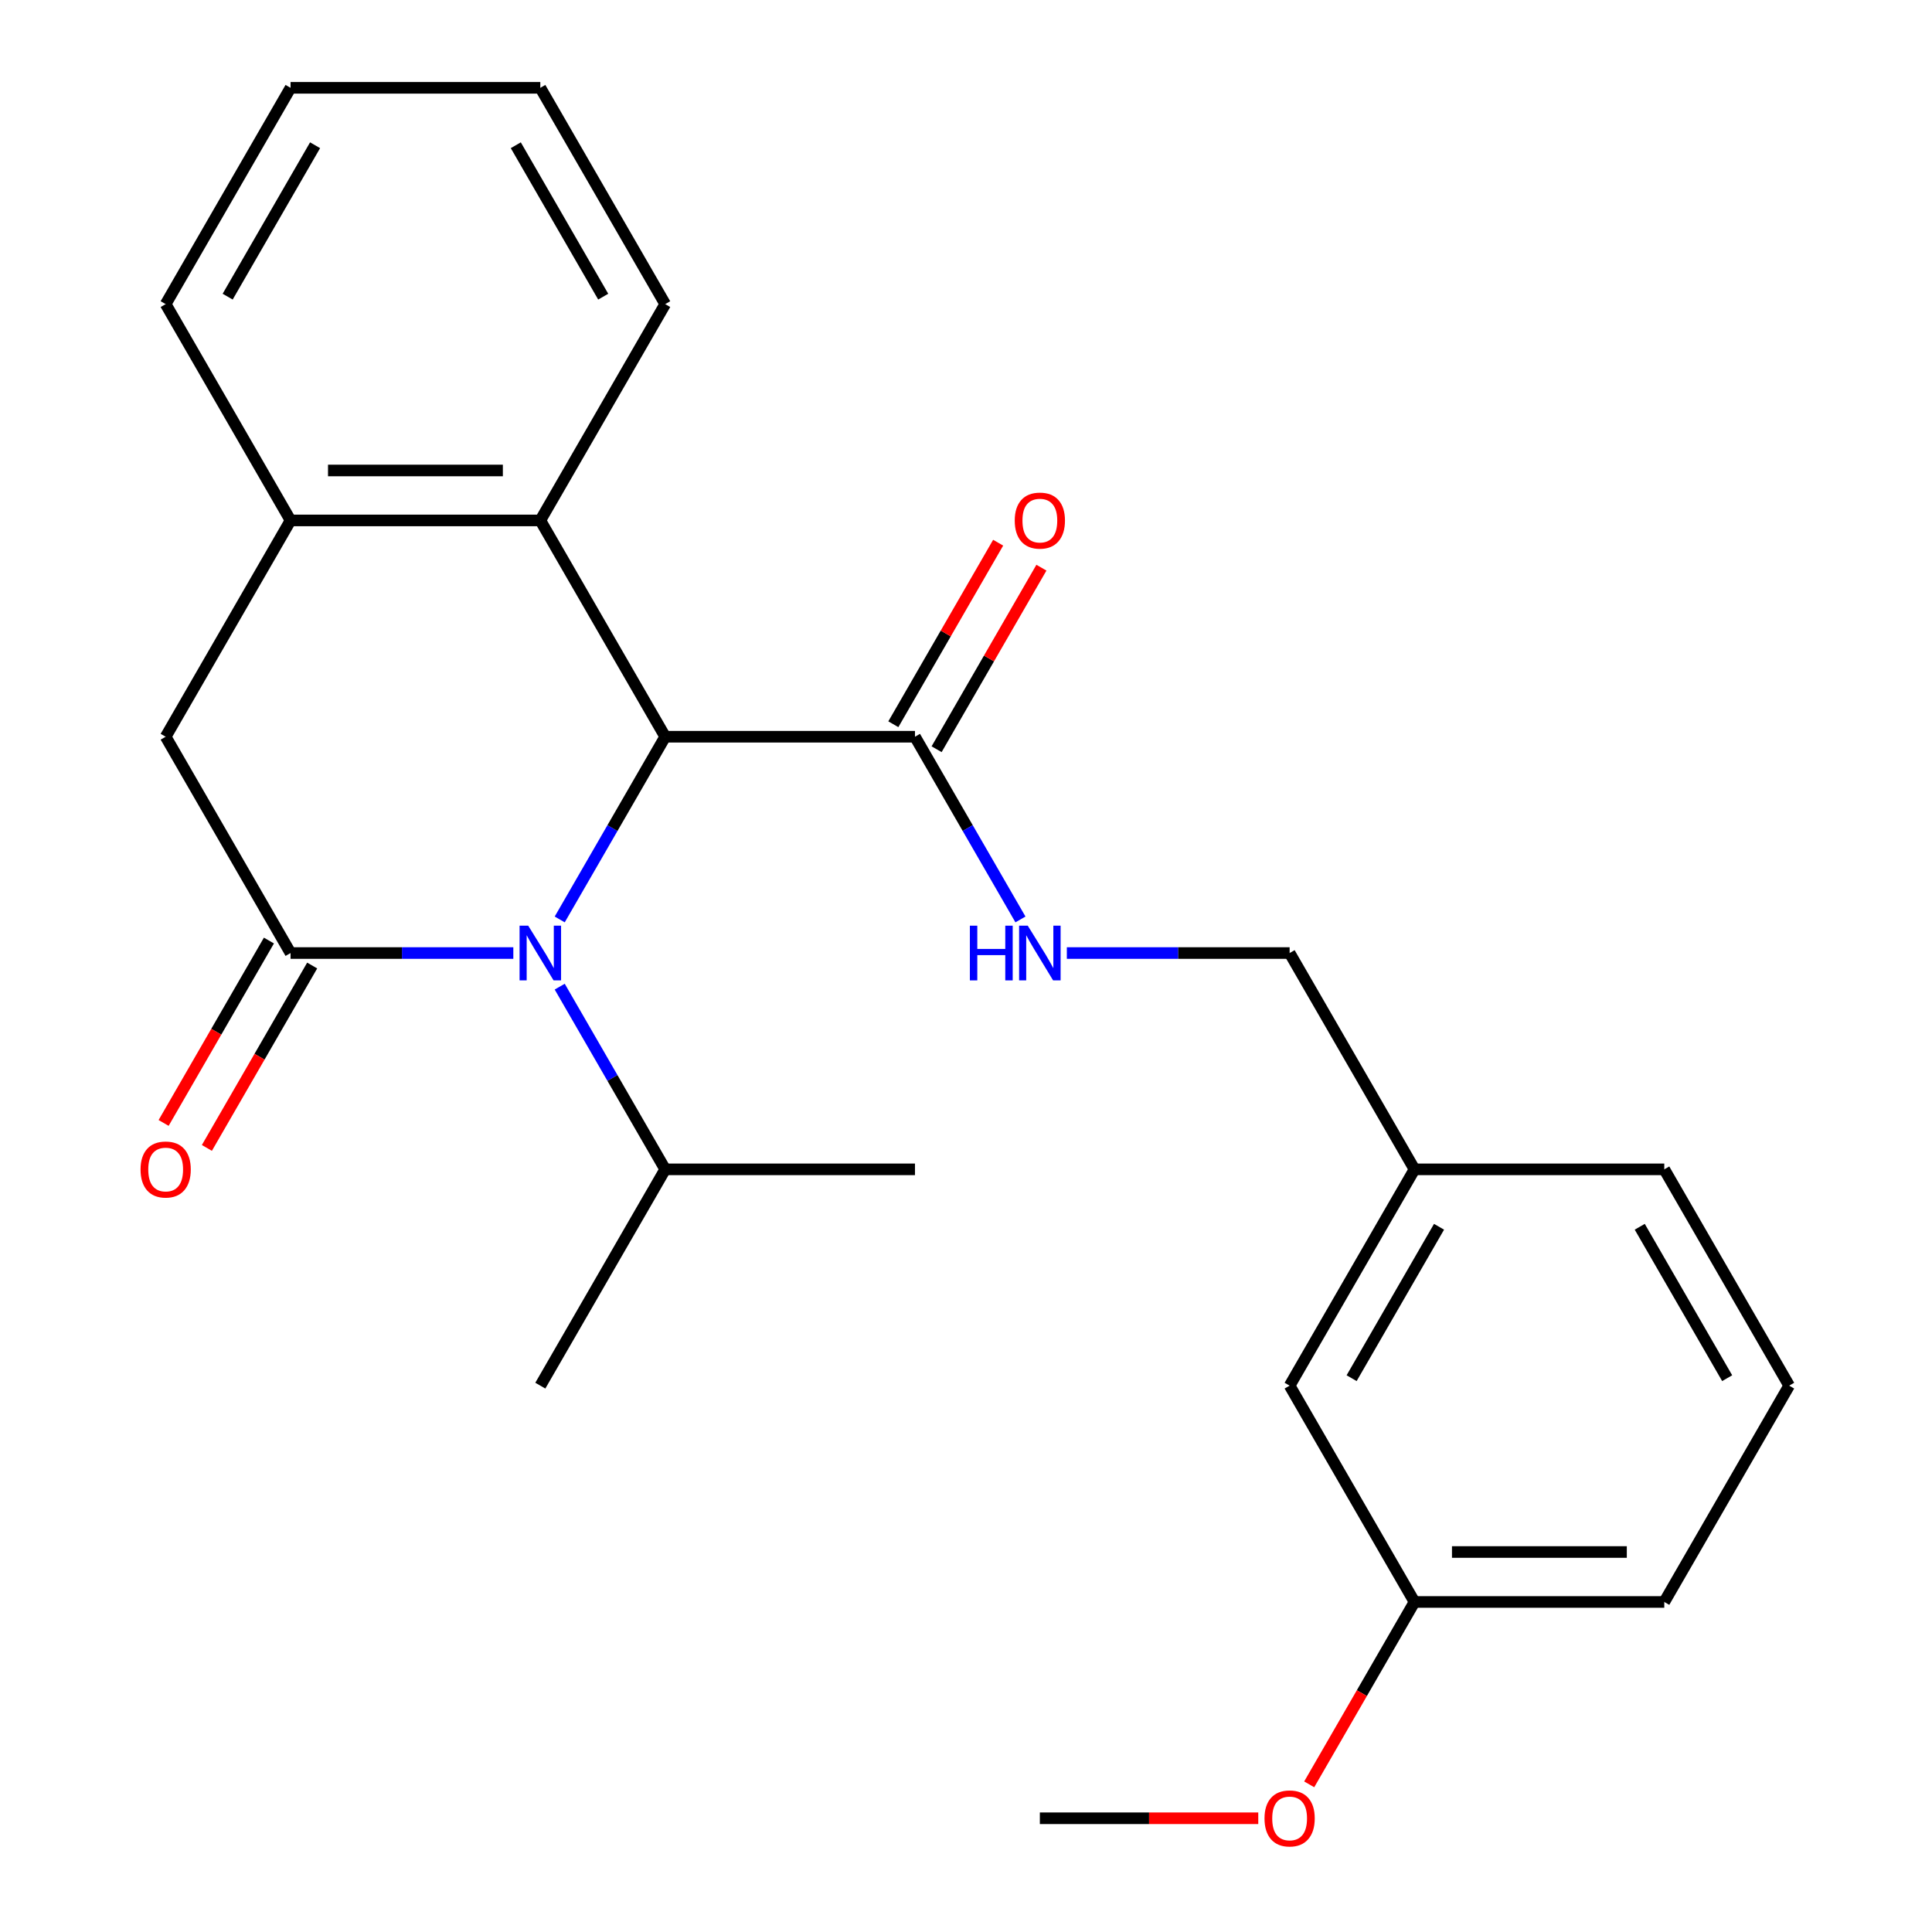 <?xml version='1.0' encoding='iso-8859-1'?>
<svg version='1.1' baseProfile='full'
              xmlns='http://www.w3.org/2000/svg'
                      xmlns:rdkit='http://www.rdkit.org/xml'
                      xmlns:xlink='http://www.w3.org/1999/xlink'
                  xml:space='preserve'
width='1000px' height='1000px' viewBox='0 0 1000 1000'>
<!-- END OF HEADER -->
<rect style='opacity:1.0;fill:#FFFFFF;stroke:none' width='1000' height='1000' x='0' y='0'> </rect>
<path class='bond-0' d='M 265.696,493.292 L 208.043,493.292' style='fill:none;fill-rule:evenodd;stroke:#0000FF;stroke-width:6px;stroke-linecap:butt;stroke-linejoin:miter;stroke-opacity:1' />
<path class='bond-0' d='M 208.043,493.292 L 150.389,493.292' style='fill:none;fill-rule:evenodd;stroke:#000000;stroke-width:6px;stroke-linecap:butt;stroke-linejoin:miter;stroke-opacity:1' />
<path class='bond-1' d='M 289.71,475.9 L 317.009,428.617' style='fill:none;fill-rule:evenodd;stroke:#0000FF;stroke-width:6px;stroke-linecap:butt;stroke-linejoin:miter;stroke-opacity:1' />
<path class='bond-1' d='M 317.009,428.617 L 344.308,381.333' style='fill:none;fill-rule:evenodd;stroke:#000000;stroke-width:6px;stroke-linecap:butt;stroke-linejoin:miter;stroke-opacity:1' />
<path class='bond-9' d='M 289.71,510.684 L 317.009,557.968' style='fill:none;fill-rule:evenodd;stroke:#0000FF;stroke-width:6px;stroke-linecap:butt;stroke-linejoin:miter;stroke-opacity:1' />
<path class='bond-9' d='M 317.009,557.968 L 344.308,605.252' style='fill:none;fill-rule:evenodd;stroke:#000000;stroke-width:6px;stroke-linecap:butt;stroke-linejoin:miter;stroke-opacity:1' />
<path class='bond-4' d='M 150.389,493.292 L 85.749,381.333' style='fill:none;fill-rule:evenodd;stroke:#000000;stroke-width:6px;stroke-linecap:butt;stroke-linejoin:miter;stroke-opacity:1' />
<path class='bond-7' d='M 139.193,486.828 L 111.94,534.032' style='fill:none;fill-rule:evenodd;stroke:#000000;stroke-width:6px;stroke-linecap:butt;stroke-linejoin:miter;stroke-opacity:1' />
<path class='bond-7' d='M 111.94,534.032 L 84.687,581.236' style='fill:none;fill-rule:evenodd;stroke:#FF0000;stroke-width:6px;stroke-linecap:butt;stroke-linejoin:miter;stroke-opacity:1' />
<path class='bond-7' d='M 161.585,499.756 L 134.332,546.96' style='fill:none;fill-rule:evenodd;stroke:#000000;stroke-width:6px;stroke-linecap:butt;stroke-linejoin:miter;stroke-opacity:1' />
<path class='bond-7' d='M 134.332,546.96 L 107.079,594.164' style='fill:none;fill-rule:evenodd;stroke:#FF0000;stroke-width:6px;stroke-linecap:butt;stroke-linejoin:miter;stroke-opacity:1' />
<path class='bond-2' d='M 344.308,381.333 L 279.668,269.373' style='fill:none;fill-rule:evenodd;stroke:#000000;stroke-width:6px;stroke-linecap:butt;stroke-linejoin:miter;stroke-opacity:1' />
<path class='bond-3' d='M 344.308,381.333 L 473.588,381.333' style='fill:none;fill-rule:evenodd;stroke:#000000;stroke-width:6px;stroke-linecap:butt;stroke-linejoin:miter;stroke-opacity:1' />
<path class='bond-5' d='M 279.668,269.373 L 150.389,269.373' style='fill:none;fill-rule:evenodd;stroke:#000000;stroke-width:6px;stroke-linecap:butt;stroke-linejoin:miter;stroke-opacity:1' />
<path class='bond-5' d='M 260.277,243.518 L 169.781,243.518' style='fill:none;fill-rule:evenodd;stroke:#000000;stroke-width:6px;stroke-linecap:butt;stroke-linejoin:miter;stroke-opacity:1' />
<path class='bond-14' d='M 279.668,269.373 L 344.308,157.414' style='fill:none;fill-rule:evenodd;stroke:#000000;stroke-width:6px;stroke-linecap:butt;stroke-linejoin:miter;stroke-opacity:1' />
<path class='bond-6' d='M 473.588,381.333 L 500.887,428.617' style='fill:none;fill-rule:evenodd;stroke:#000000;stroke-width:6px;stroke-linecap:butt;stroke-linejoin:miter;stroke-opacity:1' />
<path class='bond-6' d='M 500.887,428.617 L 528.186,475.9' style='fill:none;fill-rule:evenodd;stroke:#0000FF;stroke-width:6px;stroke-linecap:butt;stroke-linejoin:miter;stroke-opacity:1' />
<path class='bond-8' d='M 484.784,387.797 L 511.91,340.813' style='fill:none;fill-rule:evenodd;stroke:#000000;stroke-width:6px;stroke-linecap:butt;stroke-linejoin:miter;stroke-opacity:1' />
<path class='bond-8' d='M 511.91,340.813 L 539.036,293.829' style='fill:none;fill-rule:evenodd;stroke:#FF0000;stroke-width:6px;stroke-linecap:butt;stroke-linejoin:miter;stroke-opacity:1' />
<path class='bond-8' d='M 462.392,374.869 L 489.518,327.885' style='fill:none;fill-rule:evenodd;stroke:#000000;stroke-width:6px;stroke-linecap:butt;stroke-linejoin:miter;stroke-opacity:1' />
<path class='bond-8' d='M 489.518,327.885 L 516.644,280.901' style='fill:none;fill-rule:evenodd;stroke:#FF0000;stroke-width:6px;stroke-linecap:butt;stroke-linejoin:miter;stroke-opacity:1' />
<path class='bond-25' d='M 85.749,381.333 L 150.389,269.373' style='fill:none;fill-rule:evenodd;stroke:#000000;stroke-width:6px;stroke-linecap:butt;stroke-linejoin:miter;stroke-opacity:1' />
<path class='bond-16' d='M 150.389,269.373 L 85.749,157.414' style='fill:none;fill-rule:evenodd;stroke:#000000;stroke-width:6px;stroke-linecap:butt;stroke-linejoin:miter;stroke-opacity:1' />
<path class='bond-10' d='M 552.2,493.292 L 609.854,493.292' style='fill:none;fill-rule:evenodd;stroke:#0000FF;stroke-width:6px;stroke-linecap:butt;stroke-linejoin:miter;stroke-opacity:1' />
<path class='bond-10' d='M 609.854,493.292 L 667.507,493.292' style='fill:none;fill-rule:evenodd;stroke:#000000;stroke-width:6px;stroke-linecap:butt;stroke-linejoin:miter;stroke-opacity:1' />
<path class='bond-20' d='M 344.308,605.252 L 279.668,717.211' style='fill:none;fill-rule:evenodd;stroke:#000000;stroke-width:6px;stroke-linecap:butt;stroke-linejoin:miter;stroke-opacity:1' />
<path class='bond-21' d='M 344.308,605.252 L 473.588,605.252' style='fill:none;fill-rule:evenodd;stroke:#000000;stroke-width:6px;stroke-linecap:butt;stroke-linejoin:miter;stroke-opacity:1' />
<path class='bond-12' d='M 667.507,493.292 L 732.147,605.252' style='fill:none;fill-rule:evenodd;stroke:#000000;stroke-width:6px;stroke-linecap:butt;stroke-linejoin:miter;stroke-opacity:1' />
<path class='bond-11' d='M 667.507,717.211 L 732.147,605.252' style='fill:none;fill-rule:evenodd;stroke:#000000;stroke-width:6px;stroke-linecap:butt;stroke-linejoin:miter;stroke-opacity:1' />
<path class='bond-11' d='M 699.595,713.345 L 744.843,634.974' style='fill:none;fill-rule:evenodd;stroke:#000000;stroke-width:6px;stroke-linecap:butt;stroke-linejoin:miter;stroke-opacity:1' />
<path class='bond-13' d='M 667.507,717.211 L 732.147,829.171' style='fill:none;fill-rule:evenodd;stroke:#000000;stroke-width:6px;stroke-linecap:butt;stroke-linejoin:miter;stroke-opacity:1' />
<path class='bond-18' d='M 732.147,605.252 L 861.427,605.252' style='fill:none;fill-rule:evenodd;stroke:#000000;stroke-width:6px;stroke-linecap:butt;stroke-linejoin:miter;stroke-opacity:1' />
<path class='bond-15' d='M 732.147,829.171 L 704.894,876.374' style='fill:none;fill-rule:evenodd;stroke:#000000;stroke-width:6px;stroke-linecap:butt;stroke-linejoin:miter;stroke-opacity:1' />
<path class='bond-15' d='M 704.894,876.374 L 677.641,923.578' style='fill:none;fill-rule:evenodd;stroke:#FF0000;stroke-width:6px;stroke-linecap:butt;stroke-linejoin:miter;stroke-opacity:1' />
<path class='bond-27' d='M 732.147,829.171 L 861.427,829.171' style='fill:none;fill-rule:evenodd;stroke:#000000;stroke-width:6px;stroke-linecap:butt;stroke-linejoin:miter;stroke-opacity:1' />
<path class='bond-27' d='M 751.539,803.315 L 842.035,803.315' style='fill:none;fill-rule:evenodd;stroke:#000000;stroke-width:6px;stroke-linecap:butt;stroke-linejoin:miter;stroke-opacity:1' />
<path class='bond-23' d='M 344.308,157.414 L 279.668,45.455' style='fill:none;fill-rule:evenodd;stroke:#000000;stroke-width:6px;stroke-linecap:butt;stroke-linejoin:miter;stroke-opacity:1' />
<path class='bond-23' d='M 312.22,153.548 L 266.973,75.176' style='fill:none;fill-rule:evenodd;stroke:#000000;stroke-width:6px;stroke-linecap:butt;stroke-linejoin:miter;stroke-opacity:1' />
<path class='bond-22' d='M 651.275,941.13 L 594.752,941.13' style='fill:none;fill-rule:evenodd;stroke:#FF0000;stroke-width:6px;stroke-linecap:butt;stroke-linejoin:miter;stroke-opacity:1' />
<path class='bond-22' d='M 594.752,941.13 L 538.228,941.13' style='fill:none;fill-rule:evenodd;stroke:#000000;stroke-width:6px;stroke-linecap:butt;stroke-linejoin:miter;stroke-opacity:1' />
<path class='bond-26' d='M 85.749,157.414 L 150.389,45.455' style='fill:none;fill-rule:evenodd;stroke:#000000;stroke-width:6px;stroke-linecap:butt;stroke-linejoin:miter;stroke-opacity:1' />
<path class='bond-26' d='M 117.837,153.548 L 163.085,75.176' style='fill:none;fill-rule:evenodd;stroke:#000000;stroke-width:6px;stroke-linecap:butt;stroke-linejoin:miter;stroke-opacity:1' />
<path class='bond-17' d='M 926.067,717.211 L 861.427,605.252' style='fill:none;fill-rule:evenodd;stroke:#000000;stroke-width:6px;stroke-linecap:butt;stroke-linejoin:miter;stroke-opacity:1' />
<path class='bond-17' d='M 893.979,713.345 L 848.731,634.974' style='fill:none;fill-rule:evenodd;stroke:#000000;stroke-width:6px;stroke-linecap:butt;stroke-linejoin:miter;stroke-opacity:1' />
<path class='bond-19' d='M 926.067,717.211 L 861.427,829.171' style='fill:none;fill-rule:evenodd;stroke:#000000;stroke-width:6px;stroke-linecap:butt;stroke-linejoin:miter;stroke-opacity:1' />
<path class='bond-24' d='M 279.668,45.455 L 150.389,45.455' style='fill:none;fill-rule:evenodd;stroke:#000000;stroke-width:6px;stroke-linecap:butt;stroke-linejoin:miter;stroke-opacity:1' />
<path  class='atom-0' d='M 273.408 479.132
L 282.688 494.132
Q 283.608 495.612, 285.088 498.292
Q 286.568 500.972, 286.648 501.132
L 286.648 479.132
L 290.408 479.132
L 290.408 507.452
L 286.528 507.452
L 276.568 491.052
Q 275.408 489.132, 274.168 486.932
Q 272.968 484.732, 272.608 484.052
L 272.608 507.452
L 268.928 507.452
L 268.928 479.132
L 273.408 479.132
' fill='#0000FF'/>
<path  class='atom-7' d='M 502.008 479.132
L 505.848 479.132
L 505.848 491.172
L 520.328 491.172
L 520.328 479.132
L 524.168 479.132
L 524.168 507.452
L 520.328 507.452
L 520.328 494.372
L 505.848 494.372
L 505.848 507.452
L 502.008 507.452
L 502.008 479.132
' fill='#0000FF'/>
<path  class='atom-7' d='M 531.968 479.132
L 541.248 494.132
Q 542.168 495.612, 543.648 498.292
Q 545.128 500.972, 545.208 501.132
L 545.208 479.132
L 548.968 479.132
L 548.968 507.452
L 545.088 507.452
L 535.128 491.052
Q 533.968 489.132, 532.728 486.932
Q 531.528 484.732, 531.168 484.052
L 531.168 507.452
L 527.488 507.452
L 527.488 479.132
L 531.968 479.132
' fill='#0000FF'/>
<path  class='atom-8' d='M 72.749 605.332
Q 72.749 598.532, 76.109 594.732
Q 79.469 590.932, 85.749 590.932
Q 92.029 590.932, 95.389 594.732
Q 98.749 598.532, 98.749 605.332
Q 98.749 612.212, 95.349 616.132
Q 91.949 620.012, 85.749 620.012
Q 79.509 620.012, 76.109 616.132
Q 72.749 612.252, 72.749 605.332
M 85.749 616.812
Q 90.069 616.812, 92.389 613.932
Q 94.749 611.012, 94.749 605.332
Q 94.749 599.772, 92.389 596.972
Q 90.069 594.132, 85.749 594.132
Q 81.429 594.132, 79.069 596.932
Q 76.749 599.732, 76.749 605.332
Q 76.749 611.052, 79.069 613.932
Q 81.429 616.812, 85.749 616.812
' fill='#FF0000'/>
<path  class='atom-9' d='M 525.228 269.453
Q 525.228 262.653, 528.588 258.853
Q 531.948 255.053, 538.228 255.053
Q 544.508 255.053, 547.868 258.853
Q 551.228 262.653, 551.228 269.453
Q 551.228 276.333, 547.828 280.253
Q 544.428 284.133, 538.228 284.133
Q 531.988 284.133, 528.588 280.253
Q 525.228 276.373, 525.228 269.453
M 538.228 280.933
Q 542.548 280.933, 544.868 278.053
Q 547.228 275.133, 547.228 269.453
Q 547.228 263.893, 544.868 261.093
Q 542.548 258.253, 538.228 258.253
Q 533.908 258.253, 531.548 261.053
Q 529.228 263.853, 529.228 269.453
Q 529.228 275.173, 531.548 278.053
Q 533.908 280.933, 538.228 280.933
' fill='#FF0000'/>
<path  class='atom-16' d='M 654.507 941.21
Q 654.507 934.41, 657.867 930.61
Q 661.227 926.81, 667.507 926.81
Q 673.787 926.81, 677.147 930.61
Q 680.507 934.41, 680.507 941.21
Q 680.507 948.09, 677.107 952.01
Q 673.707 955.89, 667.507 955.89
Q 661.267 955.89, 657.867 952.01
Q 654.507 948.13, 654.507 941.21
M 667.507 952.69
Q 671.827 952.69, 674.147 949.81
Q 676.507 946.89, 676.507 941.21
Q 676.507 935.65, 674.147 932.85
Q 671.827 930.01, 667.507 930.01
Q 663.187 930.01, 660.827 932.81
Q 658.507 935.61, 658.507 941.21
Q 658.507 946.93, 660.827 949.81
Q 663.187 952.69, 667.507 952.69
' fill='#FF0000'/>
</svg>
